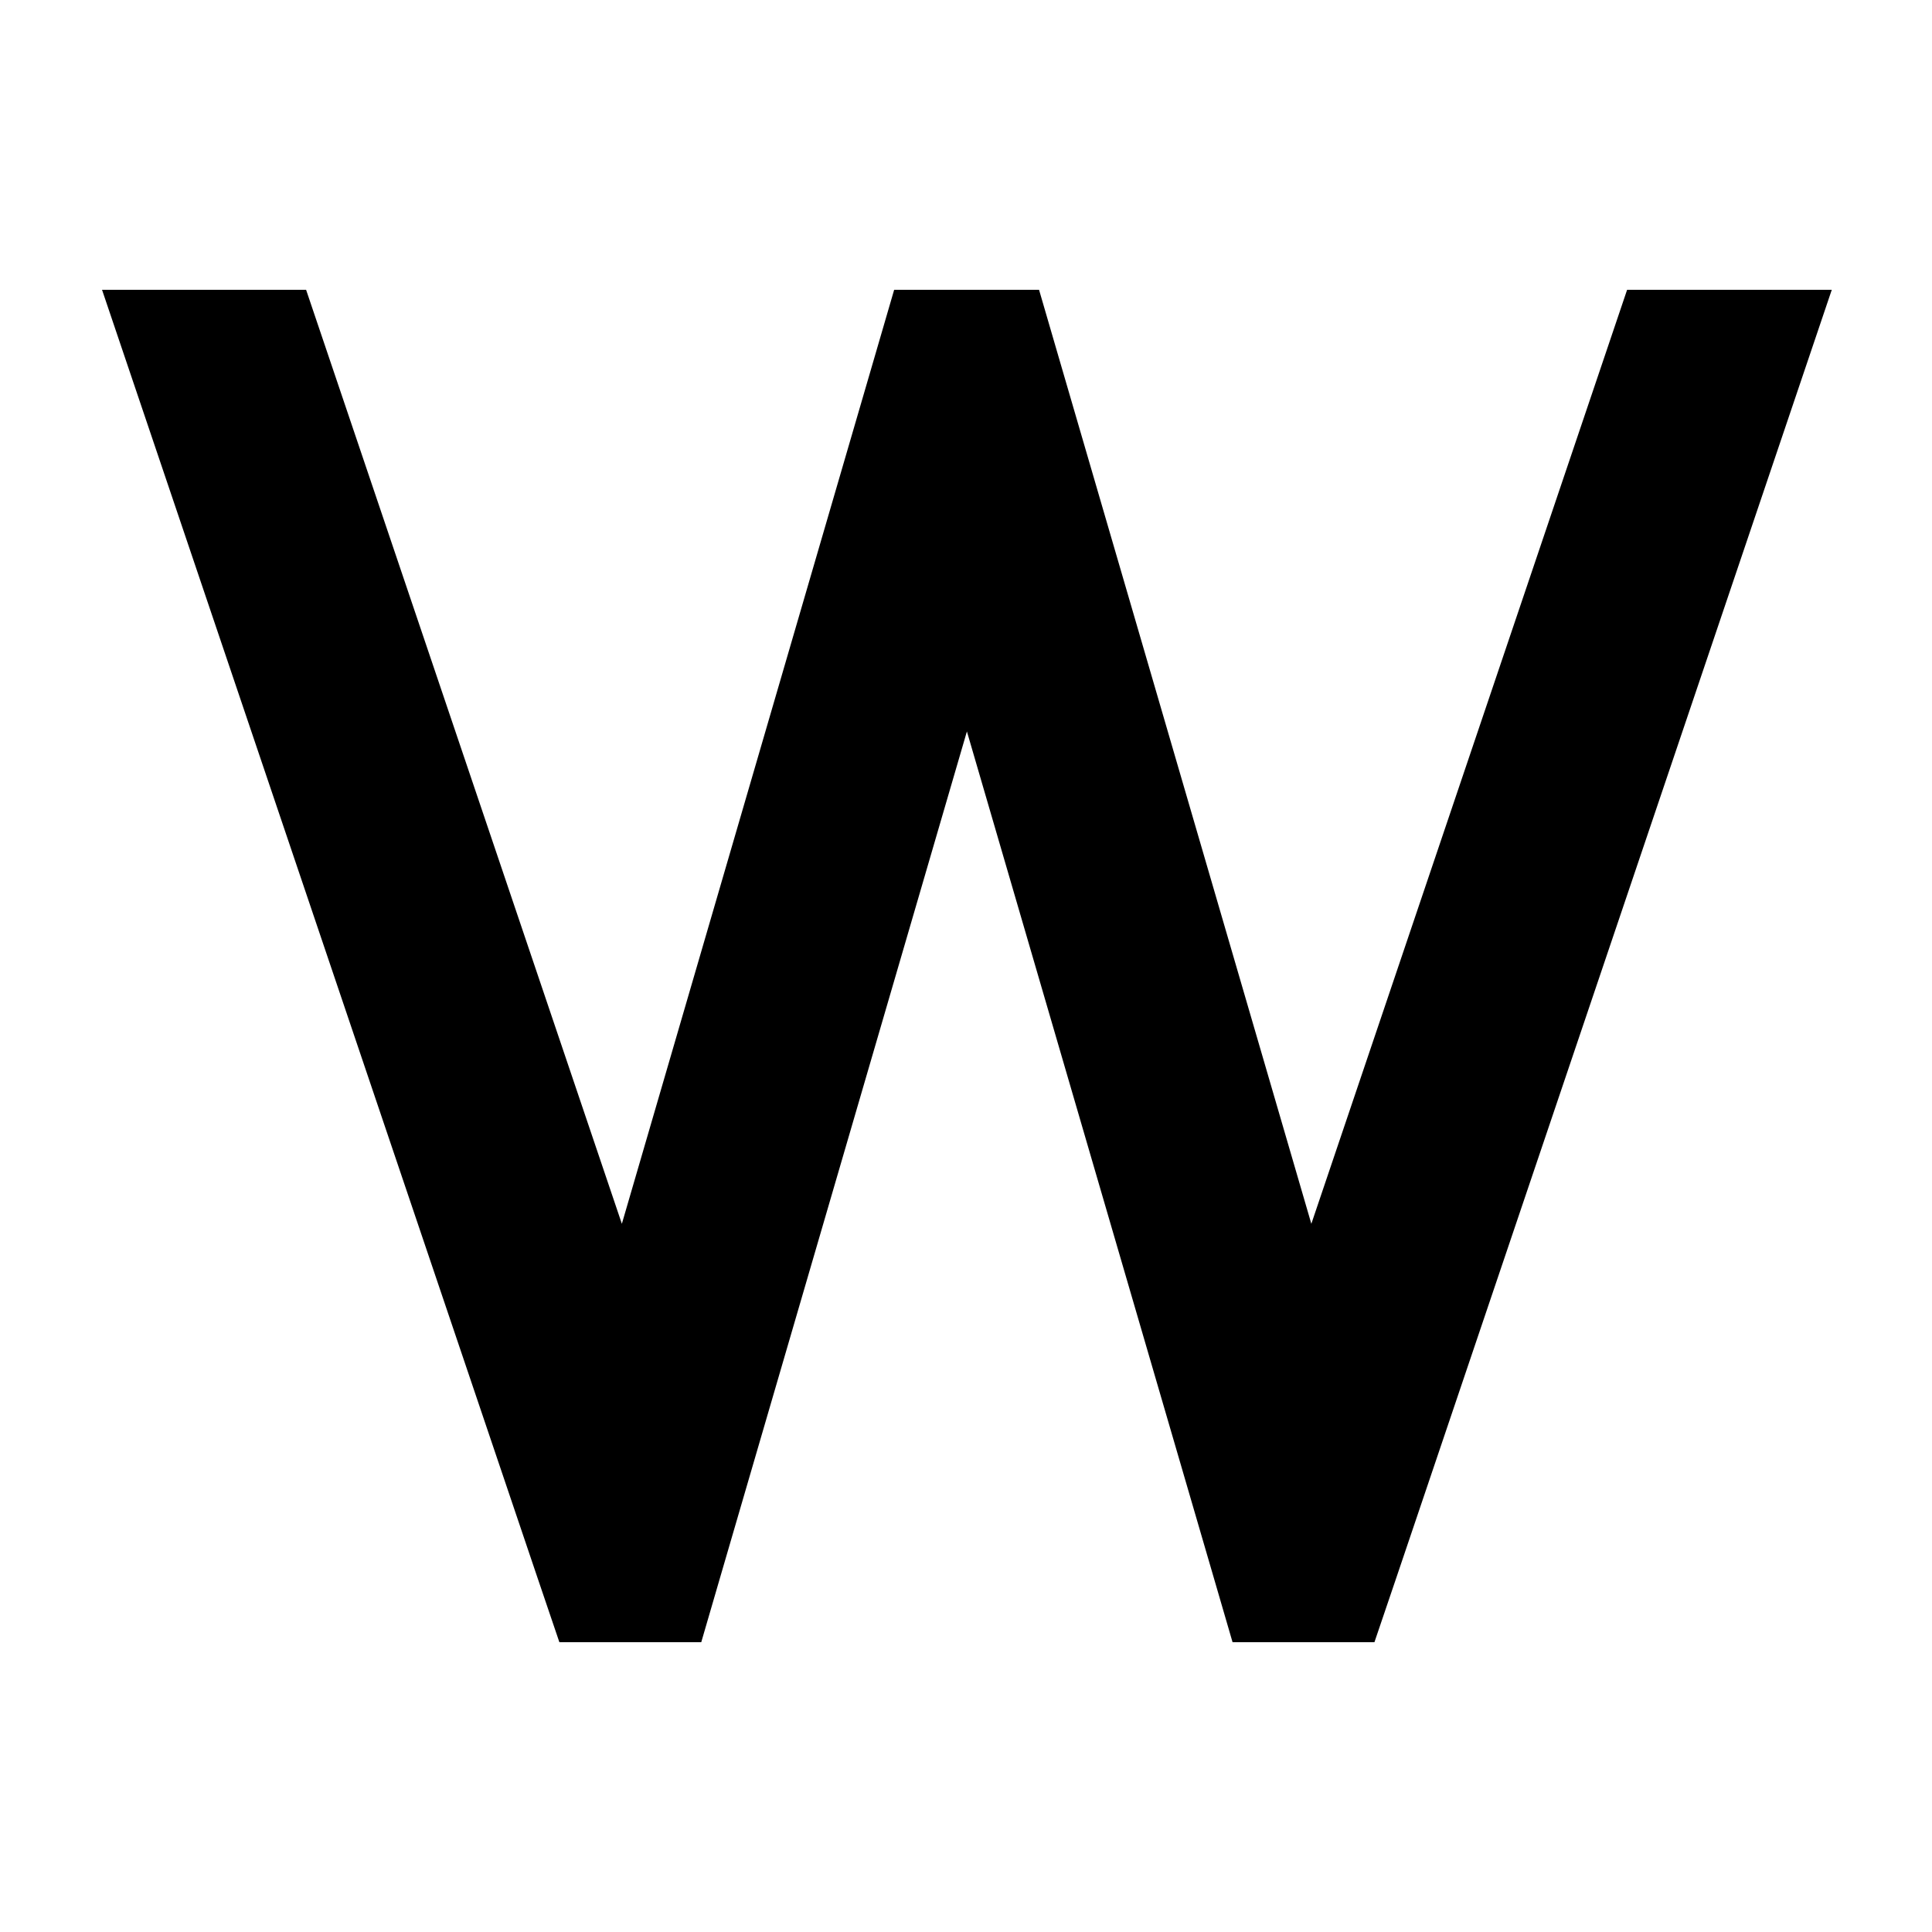<svg xmlns="http://www.w3.org/2000/svg" viewBox="0 0 640 640"><!--! Font Awesome Pro 7.1.0 by @fontawesome - https://fontawesome.com License - https://fontawesome.com/license (Commercial License) Copyright 2025 Fonticons, Inc. --><path fill="currentColor" d="M539.2 96L606.8 96L462.7 522.2L455.3 544L408.3 544L401.6 521L320.3 242.3L239 521L232.3 544L185.3 544L177.9 522.2L33.8 96L101.4 96L206 405.4L289.5 119L296.2 96L344.2 96L350.9 119L434.4 405.4L539 96z"/></svg>